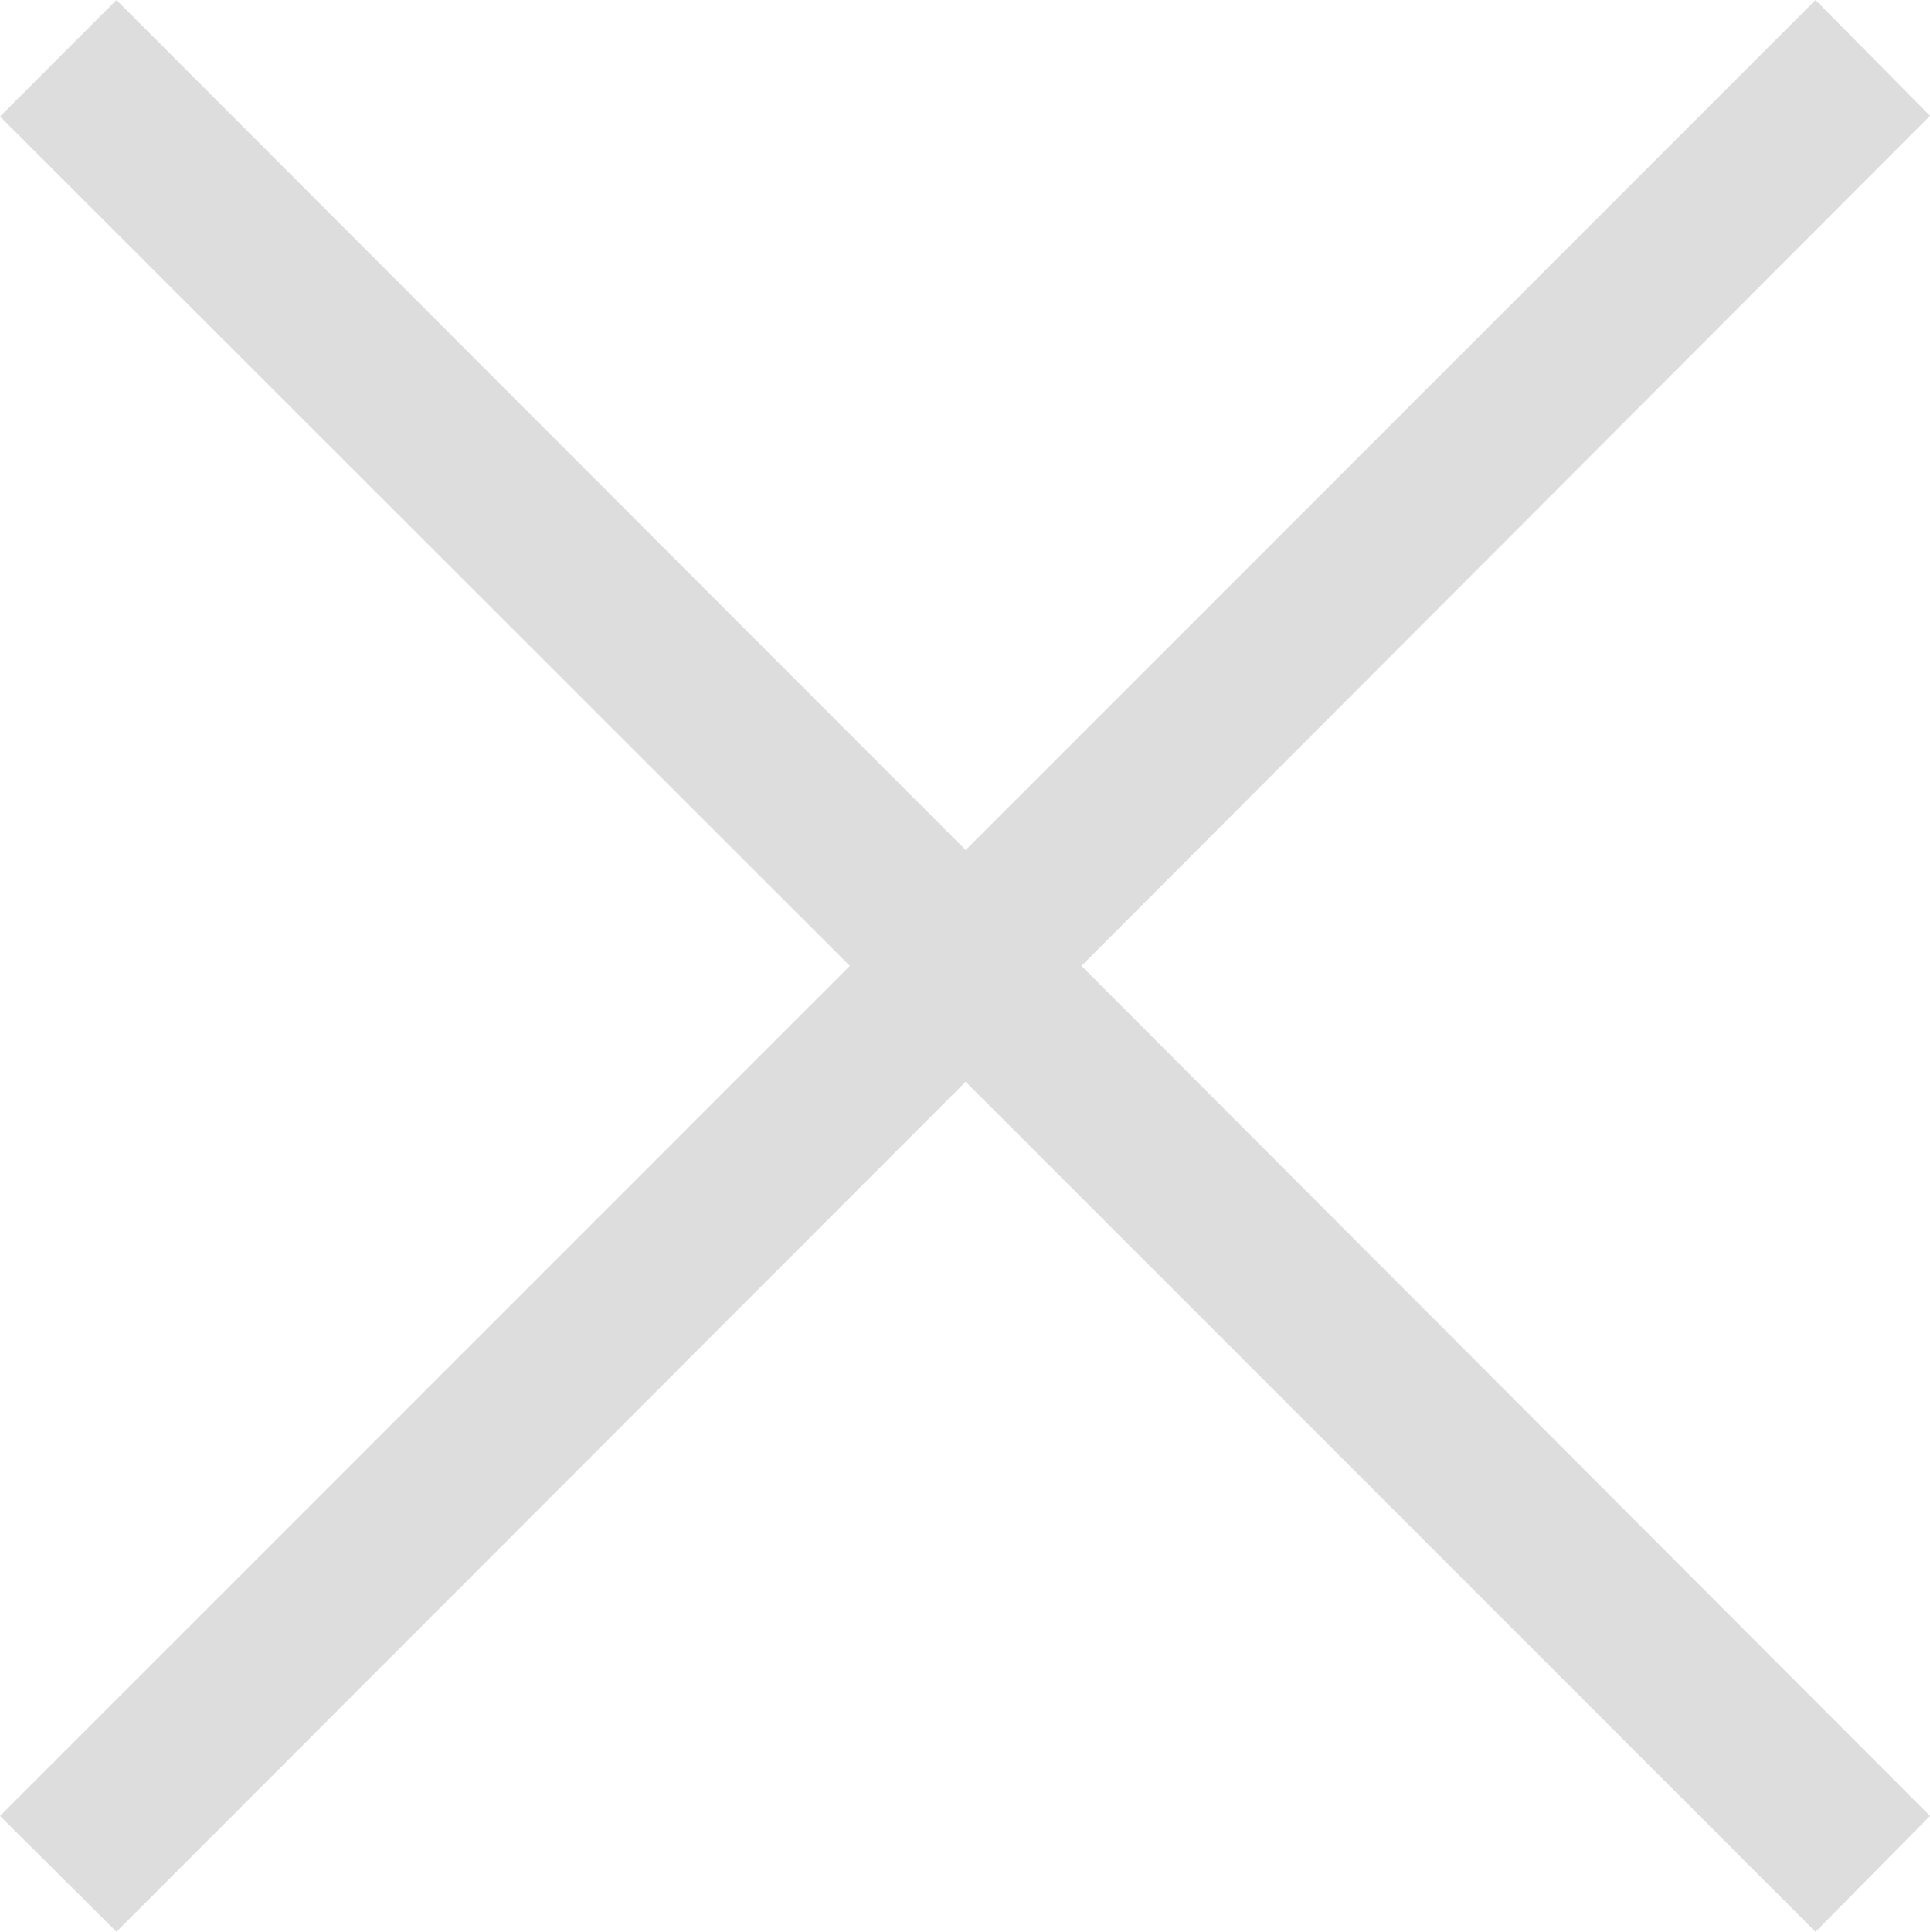 <svg width="290" height="290.2" viewBox="105 104.9 290 290.2" xmlns="http://www.w3.org/2000/svg">
  <path fill="#DDDDDD" d="M105 377.7L232.7 250 105 122.4l17.5-17.5 127.6 127.7 127.7-127.7 17.2 17.4L267.5 250 395 377.7l-17.2 17.4-127.7-127.7-127.6 127.7"/>
</svg>
